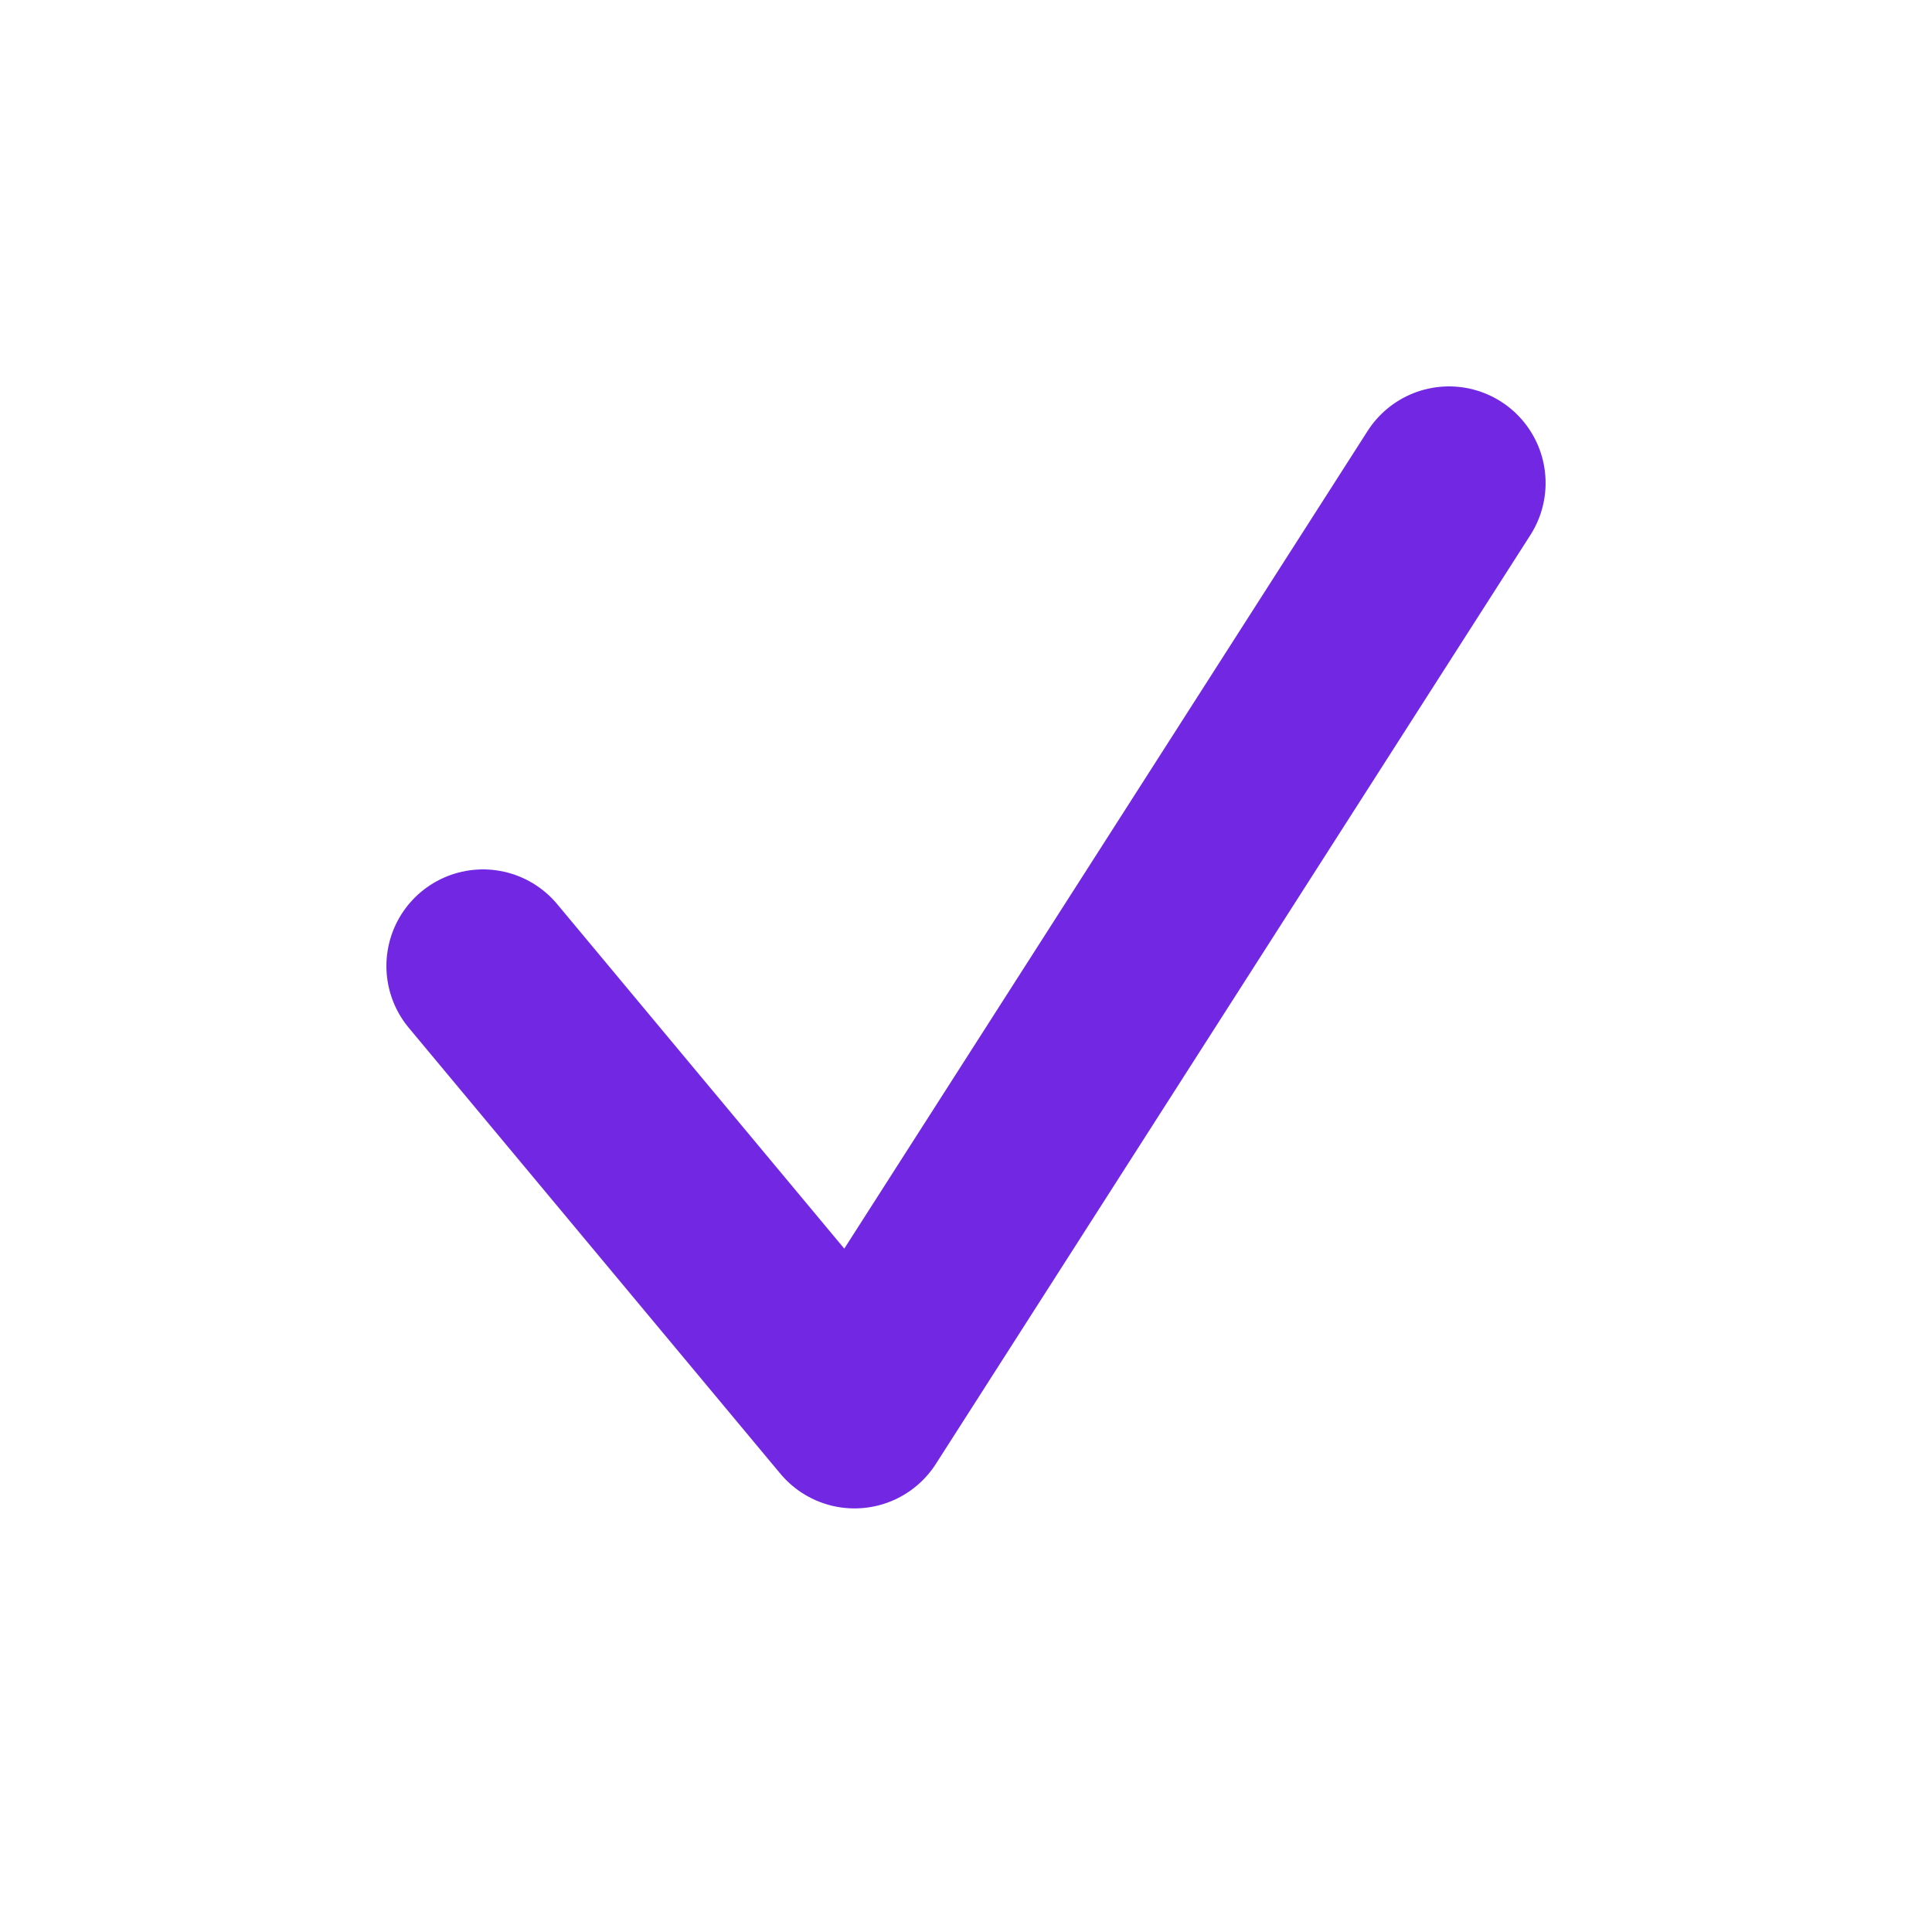 <svg width="20" height="20" viewBox="0 0 20 20" fill="none" xmlns="http://www.w3.org/2000/svg">
<path d="M5 10L8.846 14.615L15 5" stroke="#7228E3" stroke-width="2" stroke-linecap="round" stroke-linejoin="round"/>
</svg>
